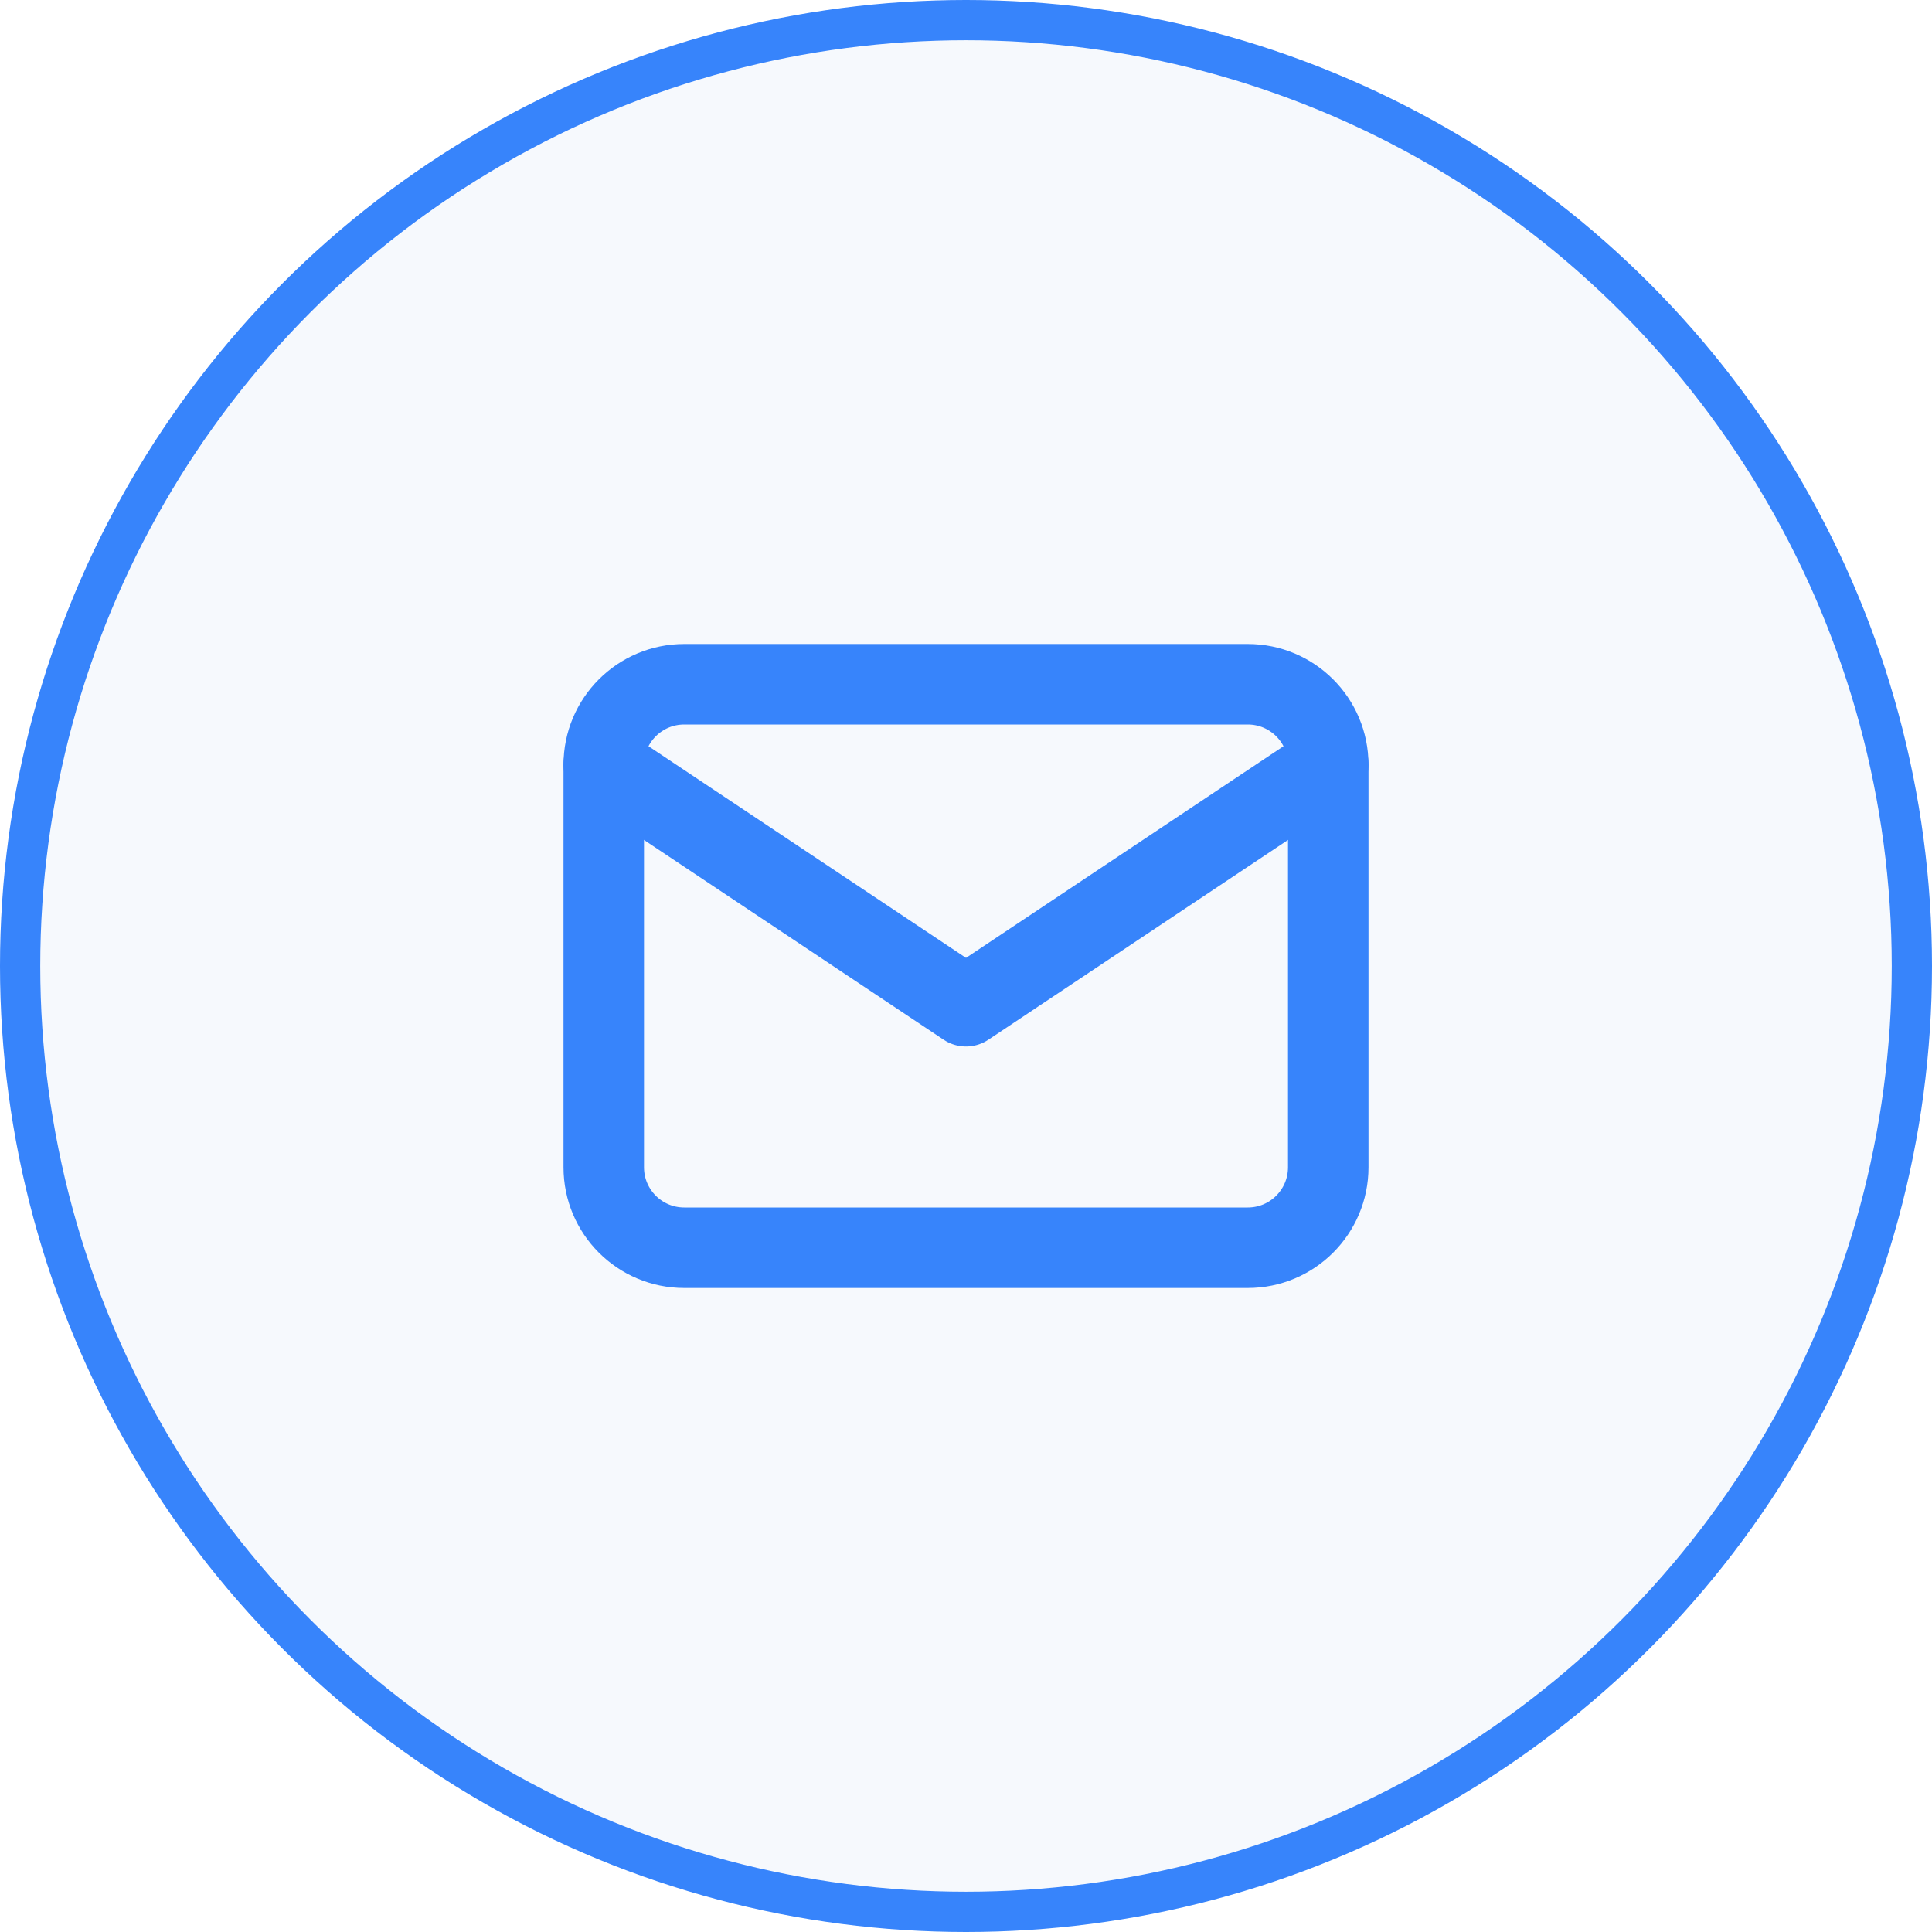 <svg width="48" height="48" viewBox="0 0 48 48" fill="none" xmlns="http://www.w3.org/2000/svg">
<circle cx="24" cy="24" r="23.5" fill="#2D64D2" fill-opacity="0.04" stroke="#3784FB"/>
<path d="M31 17H17C15.895 17 15 17.895 15 19V29C15 30.105 15.895 31 17 31H31C32.105 31 33 30.105 33 29V19C33 17.895 32.105 17 31 17Z" stroke="#3784FB" stroke-width="2" stroke-linecap="round" stroke-linejoin="round"/>
<path d="M15 19L24 25L33 19" stroke="#3784FB" stroke-width="2" stroke-linecap="round" stroke-linejoin="round"/>
</svg>
